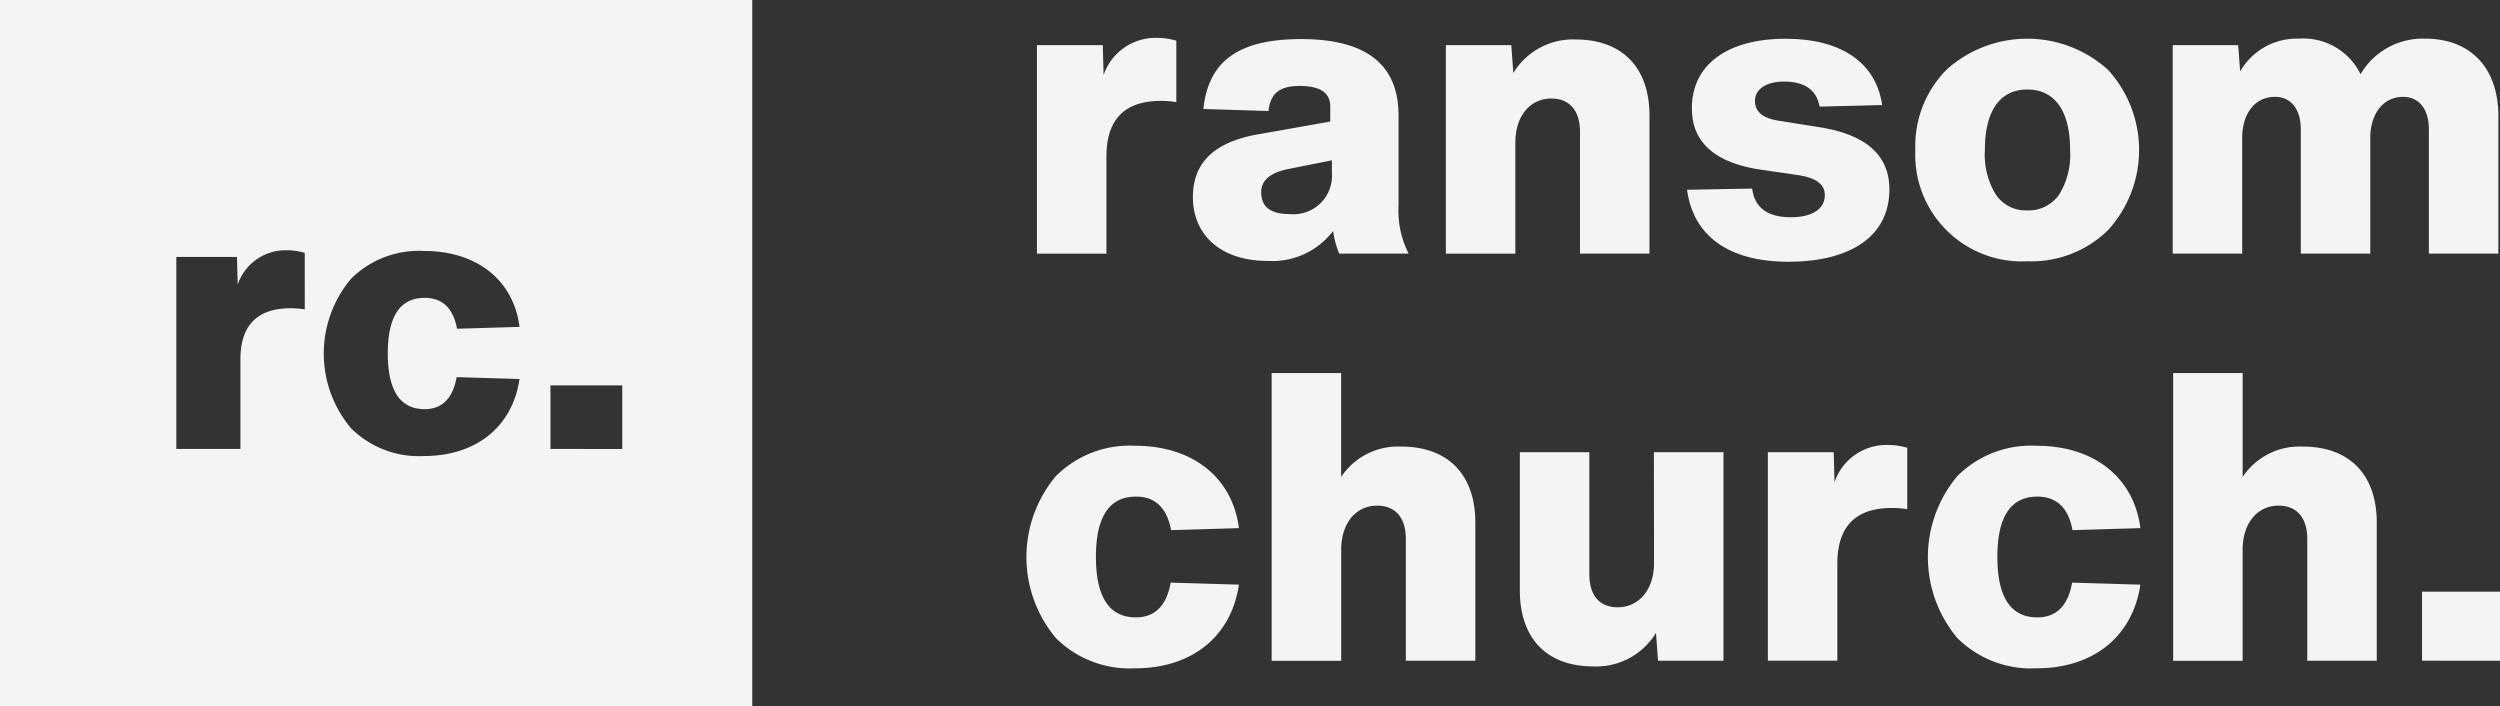 <svg xmlns="http://www.w3.org/2000/svg" width="157.857" height="44.593" viewBox="0 0 157.857 44.593">
  <rect x="0" y="0" width="157.857" height="44.593" fill="#333333" stroke="none"/>
  <g id="Group_503" data-name="Group 503" transform="translate(-0.867 -103.065)">
    <g id="Group_502" data-name="Group 502" transform="translate(65.679 105.456)">
      <path id="Path_4874" data-name="Path 4874" d="M127.685,107.553v3.877a6.2,6.2,0,0,0-.969-.077q-3.444,0-3.444,3.521V121h-4.388V107.833h4.158l.051,1.888a3.466,3.466,0,0,1,3.342-2.347A4.351,4.351,0,0,1,127.685,107.553Z" transform="translate(-118.221 -107.374)" fill="#f4f4f4"/>
      <path id="Path_4875" data-name="Path 4875" d="M145.87,121.058a5.993,5.993,0,0,1-.383-1.428,4.823,4.823,0,0,1-4.158,1.887c-2.832,0-4.694-1.556-4.694-4.031,0-2.168,1.352-3.47,4.082-3.954l4.592-.817v-.944c0-.867-.637-1.3-1.938-1.3-1.25,0-1.837.459-1.965,1.582l-4.107-.128c.306-2.985,2.168-4.413,6.173-4.413,4.108,0,6.148,1.607,6.148,4.822v5.688a5.969,5.969,0,0,0,.638,3.036Zm-.459-5.1v-.791l-2.806.561c-1.1.23-1.658.715-1.658,1.454,0,.918.587,1.378,1.786,1.378A2.432,2.432,0,0,0,145.411,115.956Z" transform="translate(-126.124 -107.435)" fill="#f4f4f4"/>
      <path id="Path_4876" data-name="Path 4876" d="M178.28,112.354v8.724h-4.387v-7.7c0-1.327-.664-2.092-1.811-2.092-1.352,0-2.271,1.123-2.271,2.781v7.015h-4.387V107.915h4.132l.128,1.76a4.4,4.4,0,0,1,3.929-2.118C176.546,107.558,178.28,109.318,178.28,112.354Z" transform="translate(-138.94 -107.456)" fill="#f4f4f4"/>
      <path id="Path_4877" data-name="Path 4877" d="M192.877,117.007l4.107-.077c.153,1.2.969,1.811,2.449,1.811,1.327,0,2.143-.51,2.143-1.4,0-.663-.535-1.071-1.607-1.25l-2.3-.332c-2.985-.408-4.49-1.709-4.49-3.9,0-2.755,2.245-4.388,5.919-4.388,3.546,0,5.714,1.531,6.1,4.184l-3.954.1c-.179-1.046-.944-1.582-2.245-1.582-1.122,0-1.836.485-1.836,1.224,0,.689.51,1.1,1.5,1.251l2.4.382c3.061.434,4.591,1.76,4.591,3.954,0,2.934-2.423,4.567-6.377,4.567C195.428,121.548,193.259,119.864,192.877,117.007Z" transform="translate(-151.163 -107.415)" fill="#f4f4f4"/>
      <path id="Path_4878" data-name="Path 4878" d="M225.925,121.522a6.733,6.733,0,0,1-7.066-7.041,6.843,6.843,0,0,1,1.964-5.051,7.608,7.608,0,0,1,10.2,0,7.51,7.51,0,0,1,0,10.128A6.925,6.925,0,0,1,225.925,121.522Zm0-3.214a2.346,2.346,0,0,0,2.016-1,4.828,4.828,0,0,0,.689-2.832c0-2.449-.97-3.8-2.7-3.8s-2.679,1.352-2.679,3.8a4.828,4.828,0,0,0,.689,2.832A2.27,2.27,0,0,0,225.925,118.308Z" transform="translate(-162.731 -107.415)" fill="#f4f4f4"/>
      <path id="Path_4879" data-name="Path 4879" d="M268.714,112.364v8.673h-4.388V113.18c0-1.25-.612-2.041-1.633-2.041-1.225,0-2.067,1.046-2.067,2.6v7.3h-4.388V113.18c0-1.25-.612-2.041-1.633-2.041-1.25,0-2.066,1.046-2.066,2.6v7.3h-4.388V107.874h4.133l.128,1.658a4.12,4.12,0,0,1,3.7-2.067,4.017,4.017,0,0,1,3.9,2.245,4.544,4.544,0,0,1,4.082-2.245C266.953,107.466,268.714,109.3,268.714,112.364Z" transform="translate(-175.772 -107.415)" fill="#f4f4f4"/>
      <path id="Path_4880" data-name="Path 4880" d="M119.551,165.942a7.955,7.955,0,0,1,0-10.23,6.592,6.592,0,0,1,5-1.913c3.648,0,6.148,2.015,6.556,5.2l-4.286.128c-.255-1.4-.995-2.118-2.219-2.118-1.684,0-2.525,1.275-2.525,3.8q0,3.826,2.525,3.826c1.2,0,1.939-.74,2.194-2.194l4.311.128c-.484,3.266-2.959,5.281-6.556,5.281A6.592,6.592,0,0,1,119.551,165.942Z" transform="translate(-117.689 -128.043)" fill="#f4f4f4"/>
      <path id="Path_4881" data-name="Path 4881" d="M158.46,154.96v8.725h-4.388v-7.7c0-1.327-.663-2.092-1.811-2.092-1.352,0-2.271,1.122-2.271,2.781v7.015H145.6V145.521h4.387v6.557a4.317,4.317,0,0,1,3.8-1.913C156.725,150.165,158.46,151.924,158.46,154.96Z" transform="translate(-130.116 -124.357)" fill="#f4f4f4"/>
      <path id="Path_4882" data-name="Path 4882" d="M182.307,154.534H186.7V167.7h-4.133l-.128-1.76a4.409,4.409,0,0,1-3.954,2.118c-2.934,0-4.643-1.76-4.643-4.8v-8.725h4.388v7.7c0,1.327.637,2.092,1.785,2.092,1.353,0,2.3-1.122,2.3-2.781Z" transform="translate(-142.687 -128.37)" fill="#f4f4f4"/>
      <path id="Path_4883" data-name="Path 4883" d="M210.875,153.885v3.877a6.208,6.208,0,0,0-.97-.076q-3.444,0-3.444,3.52v6.123h-4.388V154.166h4.158l.051,1.888a3.466,3.466,0,0,1,3.342-2.347A4.372,4.372,0,0,1,210.875,153.885Z" transform="translate(-155.258 -128.002)" fill="#f4f4f4"/>
      <path id="Path_4884" data-name="Path 4884" d="M222.147,165.942a7.957,7.957,0,0,1,0-10.23,6.593,6.593,0,0,1,5-1.913c3.648,0,6.148,2.015,6.556,5.2l-4.286.128c-.255-1.4-1-2.118-2.219-2.118-1.684,0-2.526,1.275-2.526,3.8q0,3.826,2.526,3.826c1.2,0,1.938-.74,2.194-2.194l4.311.128c-.485,3.266-2.959,5.281-6.556,5.281A6.593,6.593,0,0,1,222.147,165.942Z" transform="translate(-163.365 -128.043)" fill="#f4f4f4"/>
      <path id="Path_4885" data-name="Path 4885" d="M261.055,154.96v8.725h-4.388v-7.7c0-1.327-.663-2.092-1.811-2.092-1.352,0-2.27,1.122-2.27,2.781v7.015H248.2V145.521h4.388v6.557a4.316,4.316,0,0,1,3.8-1.913C259.32,150.165,261.055,151.924,261.055,154.96Z" transform="translate(-175.792 -124.357)" fill="#f4f4f4"/>
      <path id="Path_4886" data-name="Path 4886" d="M276.526,174.76V170.4h4.923v4.362Z" transform="translate(-188.404 -135.433)" fill="#f4f4f4"/>
    </g>
    <path id="Path_4887" data-name="Path 4887" d="M.867,103.065v44.593h47.5V103.065ZM20.112,122.6a5.7,5.7,0,0,0-.893-.07q-3.172,0-3.172,3.243v5.64H12V119.29h3.83l.047,1.739a3.193,3.193,0,0,1,3.079-2.162,4.007,4.007,0,0,1,1.152.165Zm7.568,6.3c1.1,0,1.786-.682,2.021-2.022l3.971.118c-.447,3.008-2.726,4.864-6.039,4.864a6.072,6.072,0,0,1-4.606-1.762,7.329,7.329,0,0,1,0-9.424,6.072,6.072,0,0,1,4.606-1.763c3.36,0,5.663,1.856,6.039,4.794l-3.948.118c-.235-1.292-.917-1.951-2.044-1.951-1.551,0-2.327,1.175-2.327,3.5Q25.353,128.9,27.68,128.9Zm12.479,2.514H35.624V127.4h4.535Z" fill="#f4f4f4"/>
  </g>
</svg>
